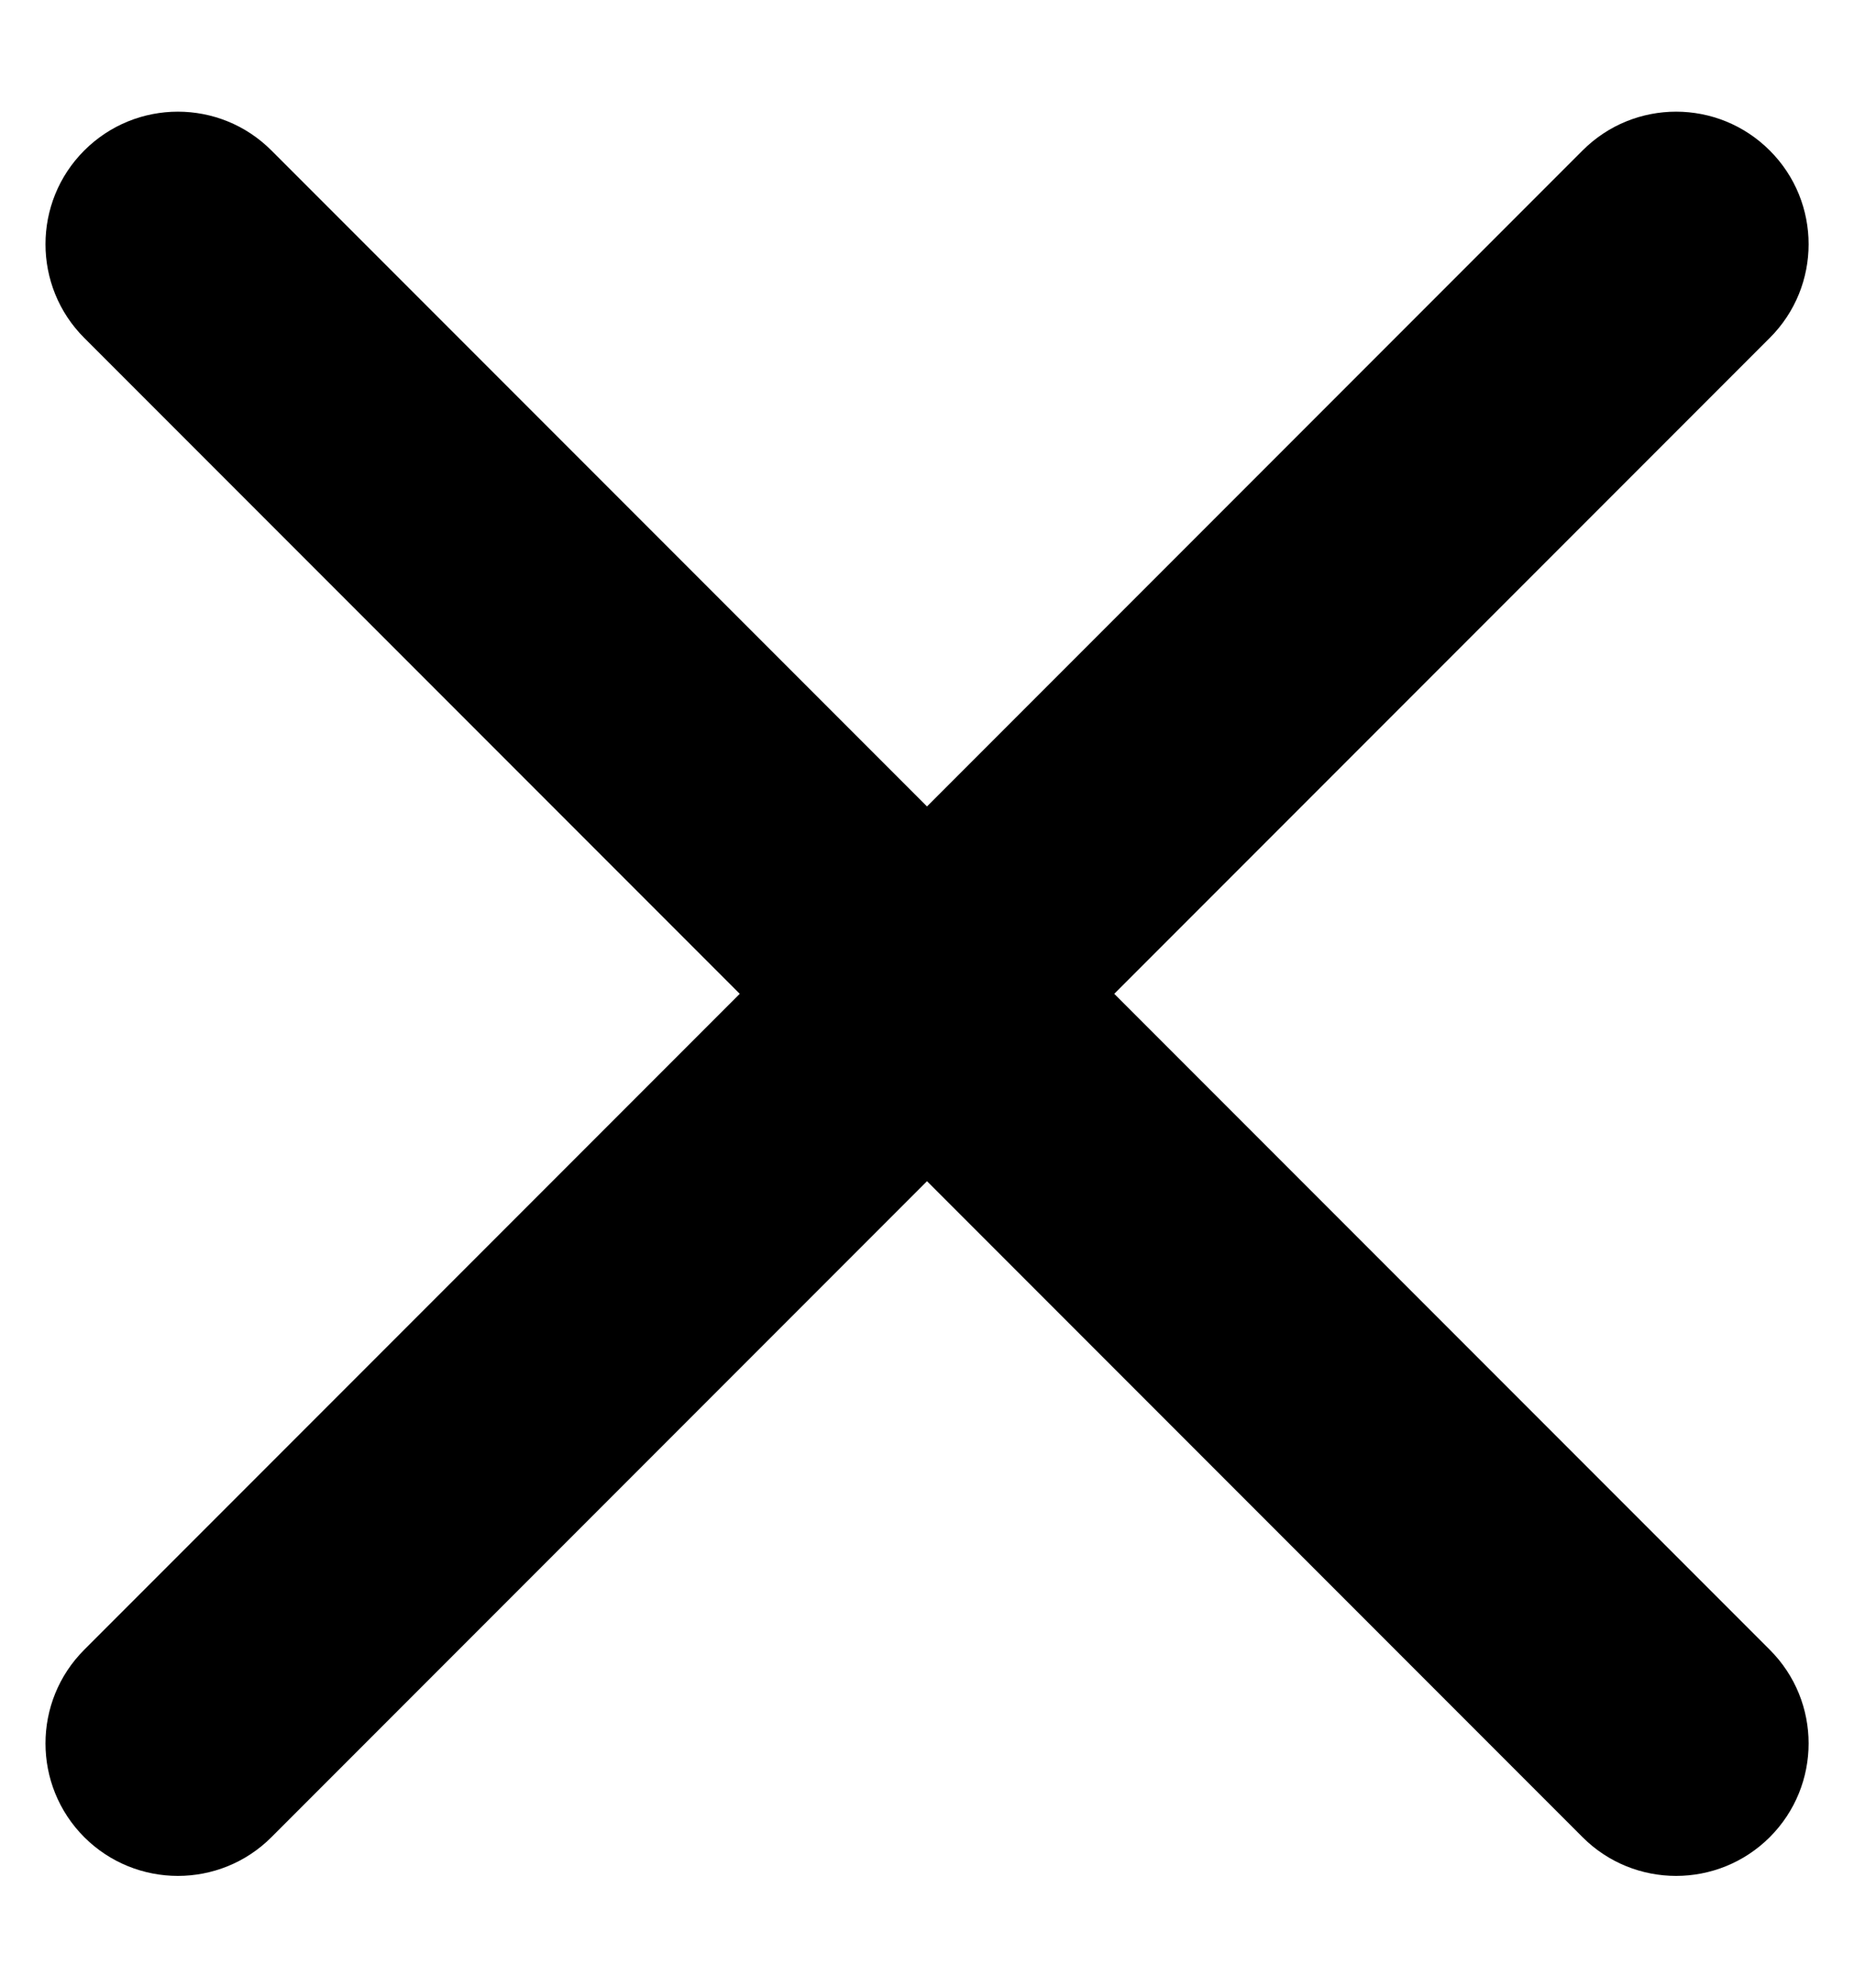 <svg width="14" height="15" viewBox="0 0 14 15" fill="none" xmlns="http://www.w3.org/2000/svg">
<path fill-rule="evenodd" clip-rule="evenodd" d="M2.05 1.136C1.66 0.745 1.027 0.745 0.636 1.136C0.246 1.526 0.246 2.16 0.636 2.55L5.586 7.5L0.636 12.45C0.246 12.84 0.246 13.473 0.636 13.864C1.027 14.254 1.66 14.254 2.05 13.864L7 8.914L11.95 13.864C12.34 14.254 12.973 14.254 13.364 13.864C13.755 13.473 13.755 12.84 13.364 12.45L8.414 7.5L13.364 2.55C13.755 2.16 13.755 1.526 13.364 1.136C12.973 0.745 12.34 0.745 11.95 1.136L7 6.086L2.05 1.136Z" fill="black"/>
</svg>
